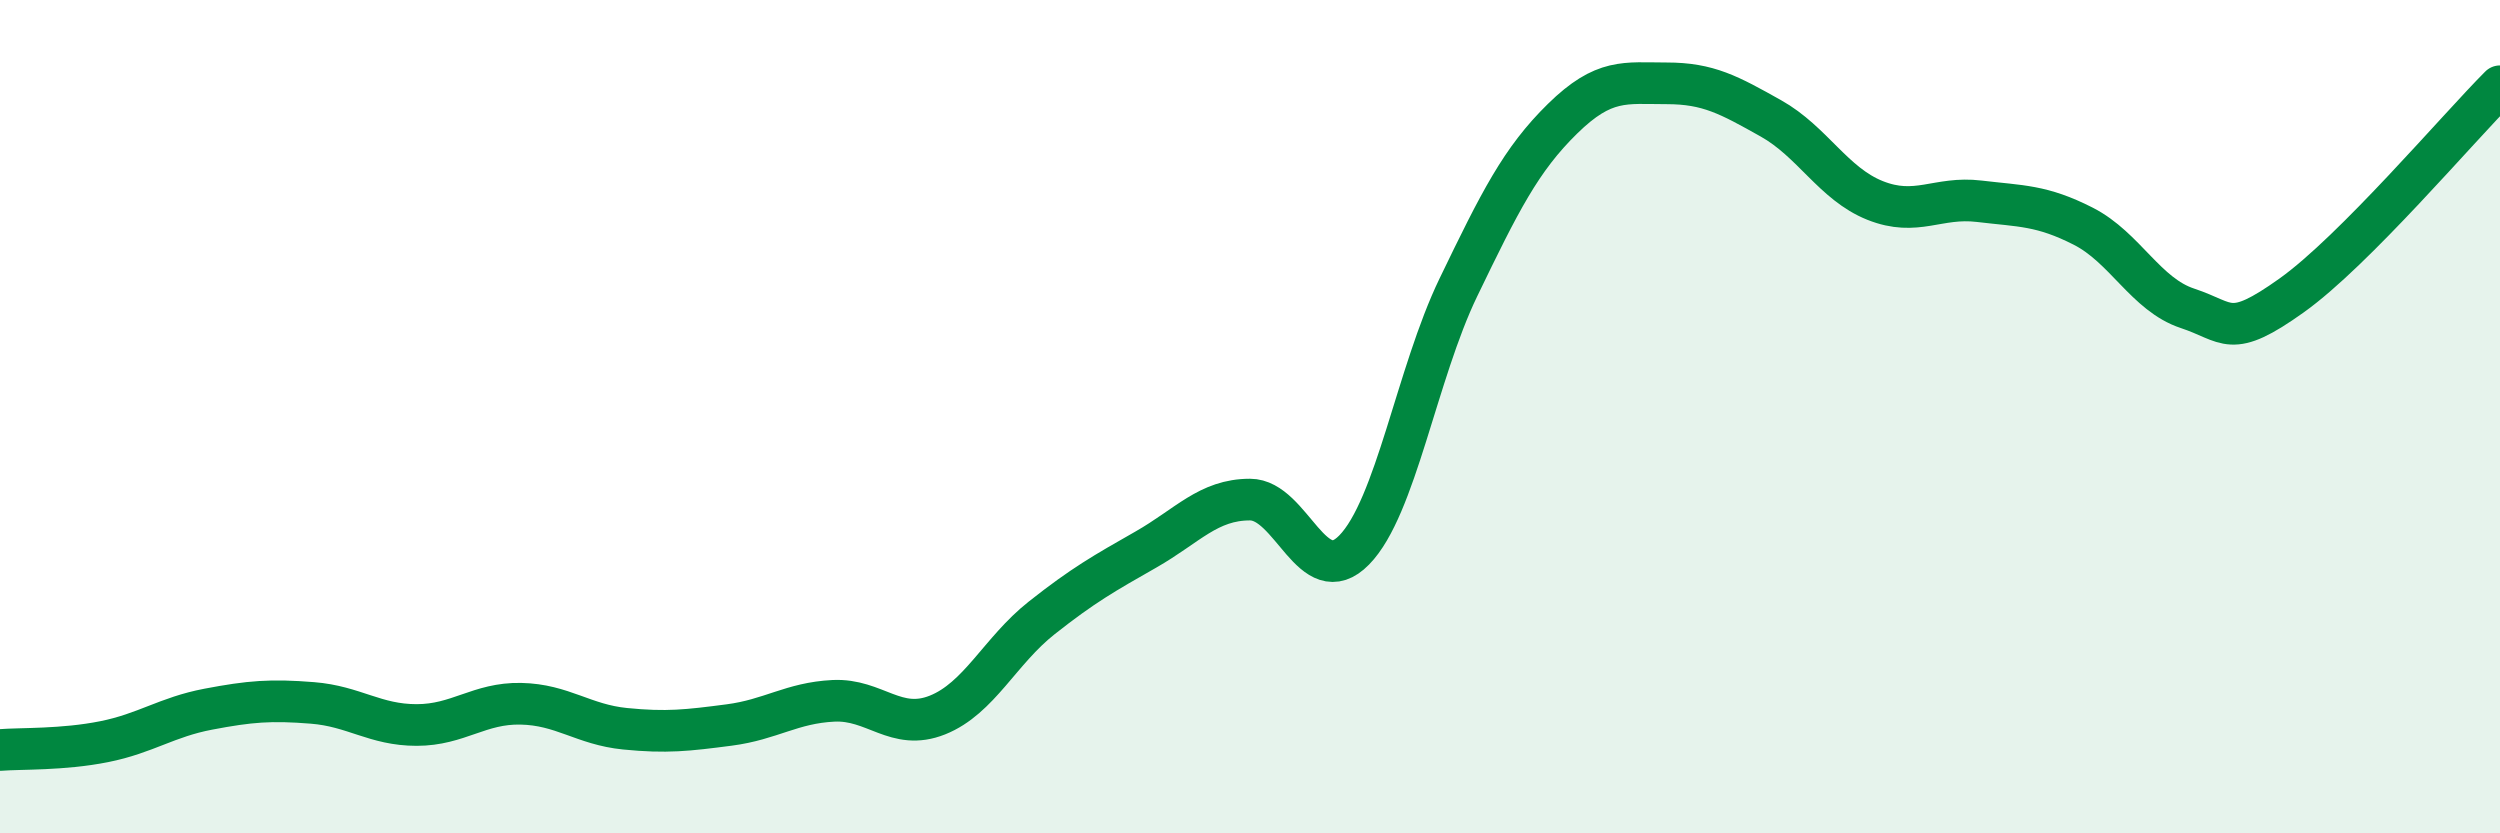 
    <svg width="60" height="20" viewBox="0 0 60 20" xmlns="http://www.w3.org/2000/svg">
      <path
        d="M 0,18 C 0.5,17.96 1.5,18 2.5,17.8 C 3.5,17.6 4,17.21 5,17.02 C 6,16.83 6.5,16.79 7.5,16.87 C 8.5,16.95 9,17.4 10,17.4 C 11,17.4 11.5,16.87 12.5,16.89 C 13.5,16.91 14,17.39 15,17.49 C 16,17.59 16.5,17.53 17.5,17.4 C 18.5,17.27 19,16.87 20,16.82 C 21,16.77 21.5,17.56 22.5,17.16 C 23.5,16.76 24,15.62 25,14.83 C 26,14.04 26.5,13.76 27.5,13.19 C 28.5,12.62 29,11.99 30,11.99 C 31,11.99 31.5,14.22 32.5,13.2 C 33.5,12.18 34,8.97 35,6.9 C 36,4.83 36.5,3.83 37.5,2.85 C 38.5,1.87 39,2 40,2 C 41,2 41.5,2.28 42.5,2.84 C 43.5,3.4 44,4.41 45,4.81 C 46,5.21 46.5,4.71 47.5,4.83 C 48.5,4.95 49,4.92 50,5.43 C 51,5.94 51.5,7.07 52.5,7.4 C 53.5,7.73 53.5,8.16 55,7.09 C 56.5,6.02 59,3.07 60,2.07L60 20L0 20Z"
        fill="#008740"
        opacity="0.1"
        stroke-linecap="round"
        stroke-linejoin="round"
      />
      <path
        d="M 0,18 C 0.5,17.96 1.5,18 2.5,17.8 C 3.5,17.6 4,17.21 5,17.02 C 6,16.83 6.5,16.79 7.5,16.87 C 8.5,16.95 9,17.4 10,17.4 C 11,17.4 11.5,16.87 12.5,16.89 C 13.5,16.91 14,17.39 15,17.49 C 16,17.59 16.5,17.53 17.5,17.4 C 18.5,17.27 19,16.87 20,16.82 C 21,16.77 21.5,17.56 22.5,17.16 C 23.5,16.76 24,15.62 25,14.83 C 26,14.04 26.5,13.76 27.5,13.19 C 28.5,12.62 29,11.99 30,11.99 C 31,11.99 31.5,14.22 32.5,13.2 C 33.5,12.18 34,8.97 35,6.9 C 36,4.83 36.5,3.83 37.5,2.85 C 38.5,1.87 39,2 40,2 C 41,2 41.5,2.28 42.5,2.84 C 43.5,3.4 44,4.41 45,4.81 C 46,5.21 46.5,4.71 47.5,4.83 C 48.5,4.95 49,4.92 50,5.43 C 51,5.94 51.5,7.07 52.5,7.4 C 53.5,7.73 53.5,8.16 55,7.09 C 56.5,6.02 59,3.07 60,2.07"
        stroke="#008740"
        stroke-width="1"
        fill="none"
        stroke-linecap="round"
        stroke-linejoin="round"
      />
    </svg>
  